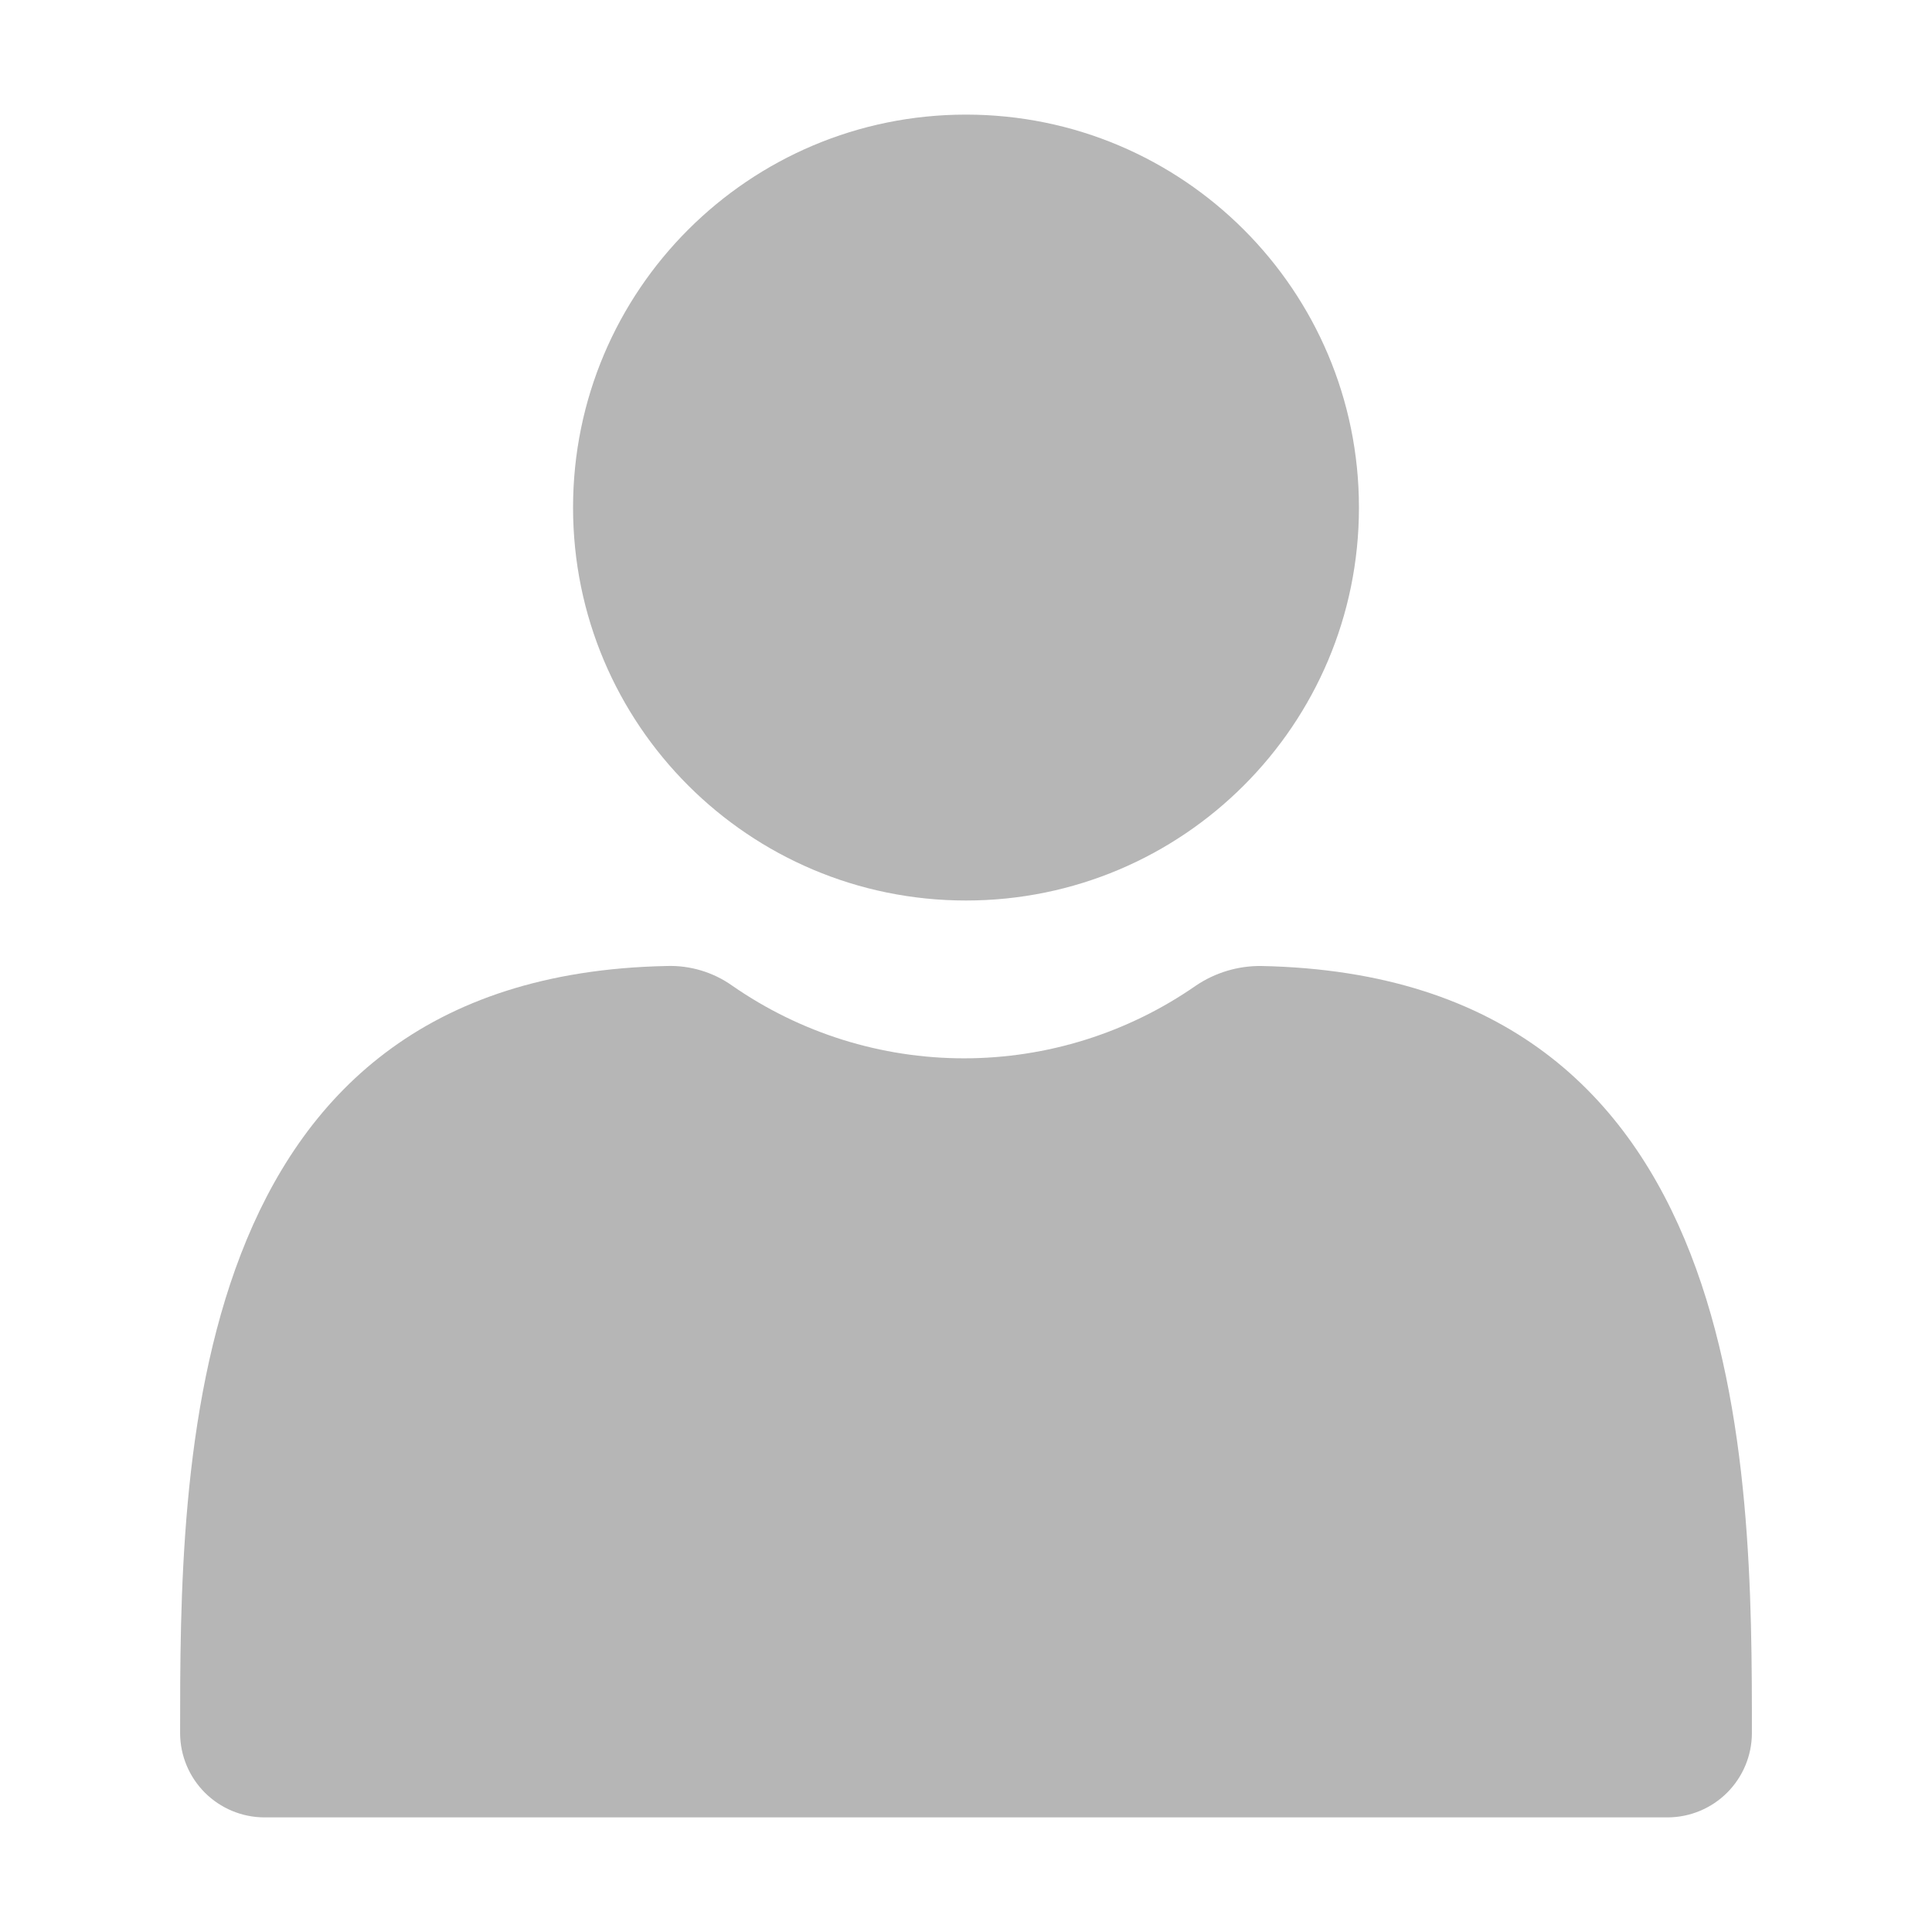 <svg width="118" height="118" viewBox="0 0 118 118" fill="none" xmlns="http://www.w3.org/2000/svg">
<rect width="118" height="118" fill="white"/>
<path d="M59 55C72.255 55 83 44.255 83 31C83 17.745 72.255 7 59 7C45.745 7 35 17.745 35 31C35 44.255 45.745 55 59 55Z" fill="#B6B6B6"/>
<path d="M77.04 59C75.616 58.983 74.22 59.402 73.04 60.2C68.884 63.09 63.943 64.639 58.88 64.639C53.818 64.639 48.876 63.09 44.72 60.2C43.553 59.374 42.148 58.953 40.72 59C11 59.6 11 89.68 11 105.88C11.011 107.234 11.553 108.53 12.511 109.488C13.469 110.446 14.765 110.989 16.12 111H101.88C103.235 110.989 104.531 110.446 105.489 109.488C106.447 108.53 106.99 107.234 107 105.88C107 89.68 107 59.6 77.04 59Z" fill="#B6B6B6"/>
</svg>
